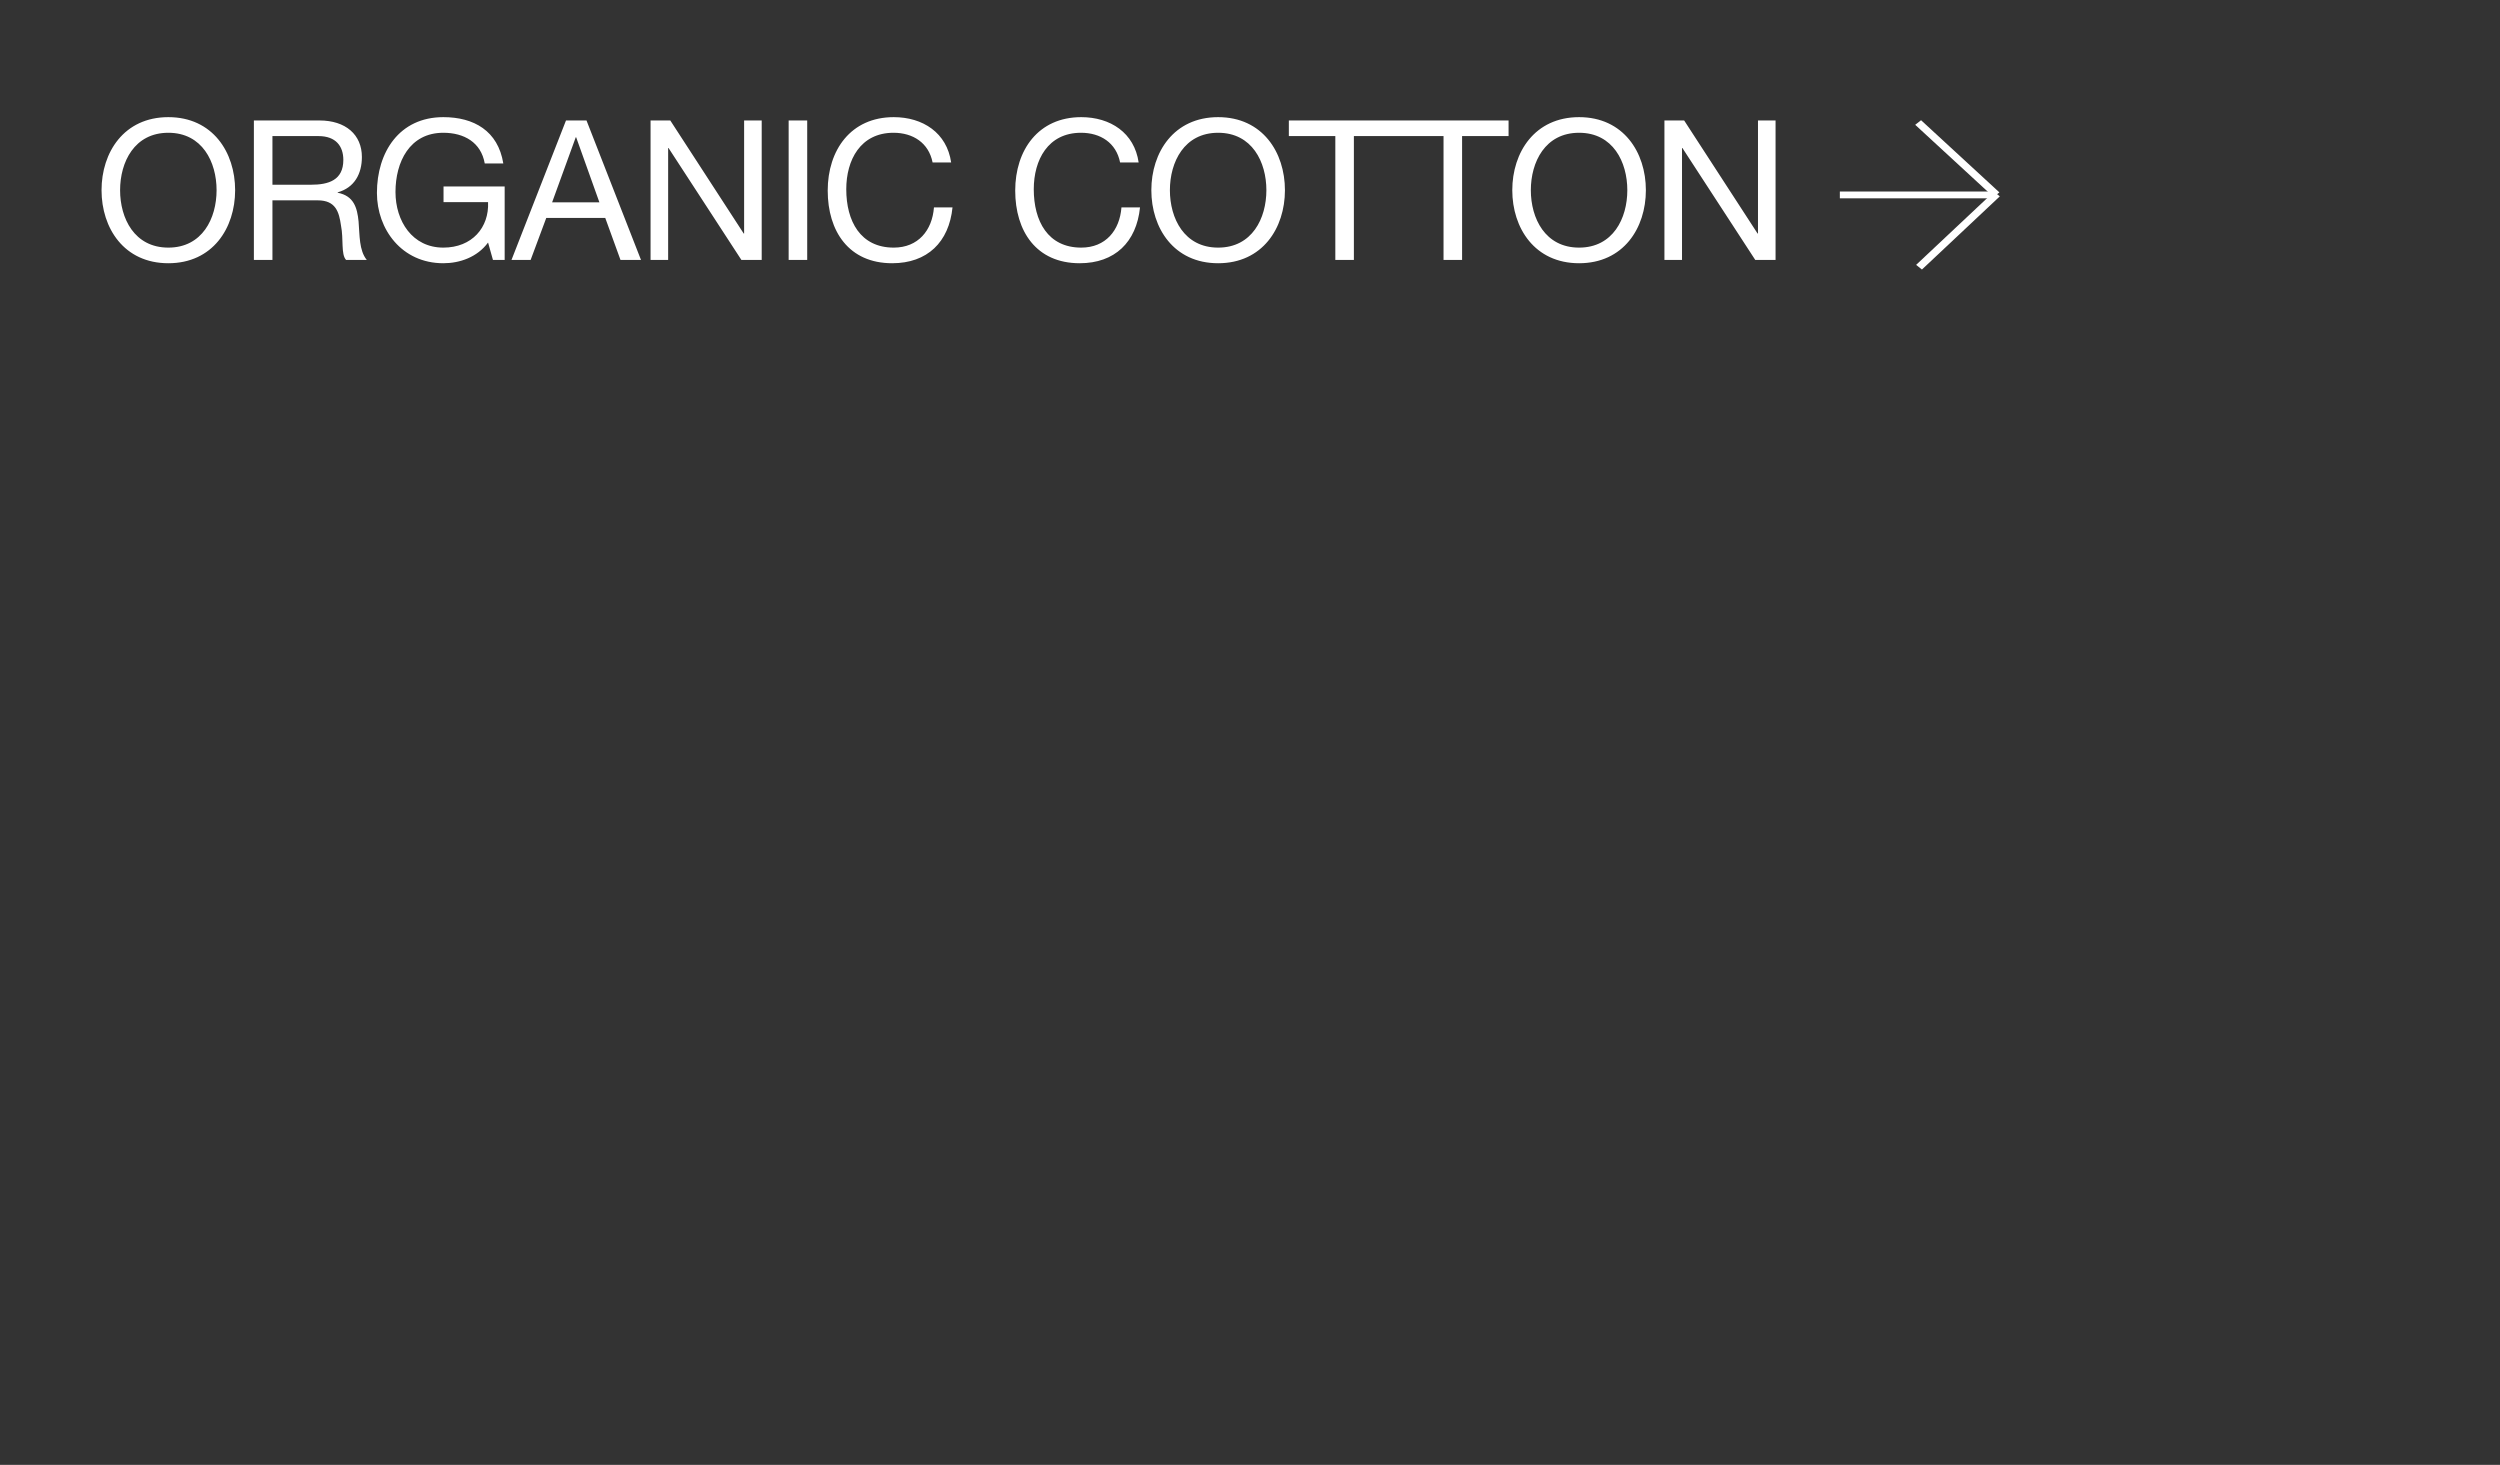 <svg id="SP221389_BrasEBBR_copy3_right_DESK" xmlns="http://www.w3.org/2000/svg" width="640" height="375" viewBox="0 0 640 375">
  <rect x="0" y="0" width="640" height="375" fill="#333333" stroke="none"/>
  <defs>
    <style>
      .cls-1 {
        fill: #edf2f3;
        opacity: 0;
      }

      .cls-2 {
        fill: #fff;
      }
    </style>
  </defs>
  <rect id="bb" class="cls-1" width="640" height="375"/>
  <g id="Outline">
    <path id="Path_3559" data-name="Path 3559" class="cls-2" d="M-215.225-17.85c0,9.7,5.75,18.7,17.1,18.7s17.1-9,17.1-18.7-5.75-18.7-17.1-18.7S-215.225-27.55-215.225-17.85Zm4.75,0c0-7.2,3.65-14.7,12.35-14.7s12.35,7.5,12.35,14.7-3.65,14.7-12.35,14.7S-210.475-10.65-210.475-17.85Zm39-1.4V-31.7h11.8c4.45,0,6.35,2.6,6.35,6.1,0,5.2-3.8,6.35-8.25,6.35ZM-176.225,0h4.75V-15.25h11.6c4.6,0,5.45,2.95,5.95,6.45.7,3.5-.05,7.35,1.3,8.8h5.3c-2-2.45-1.8-6.35-2.1-9.85-.35-3.5-1.2-6.55-5.35-7.35v-.1c4.3-1.2,6.2-4.75,6.2-9.05,0-5.7-4.15-9.35-10.85-9.35h-16.8Zm61.2,0h3V-18.8h-15.65v4h11.4c.3,6.5-4.1,11.65-11.45,11.65-7.95,0-12.25-6.8-12.25-14.25,0-7.65,3.6-15.15,12.25-15.15,5.3,0,9.65,2.45,10.6,7.85h4.75c-1.35-8.35-7.55-11.85-15.35-11.85-11.3,0-17,9-17,19.4,0,9.3,6.35,18,17,18,4.2,0,8.7-1.55,11.45-5.3Zm4.75,0h4.9l4-10.75h15.1L-82.375,0h5.25l-13.95-35.7h-5.25Zm16.45-31.4h.1l5.95,16.65h-12.1ZM-74.675,0h4.5V-28.65h.1L-51.425,0h5.2V-35.7h-4.5V-6.75h-.1l-18.8-28.95h-5.05Zm35.35,0h4.75V-35.7h-4.75Zm41.6-24.95c-1.1-7.6-7.25-11.6-14.7-11.6-11,0-16.9,8.45-16.9,18.8,0,10.4,5.4,18.6,16.5,18.6,9,0,14.55-5.4,15.45-14.3h-4.75c-.45,5.9-4.05,10.3-10.3,10.3-8.55,0-12.15-6.8-12.15-14.95,0-7.45,3.6-14.45,12.1-14.45,4.95,0,9,2.55,10,7.6Zm48,0c-1.1-7.6-7.25-11.6-14.7-11.6-11,0-16.9,8.45-16.9,18.8,0,10.4,5.4,18.6,16.5,18.6,9,0,14.55-5.4,15.45-14.3h-4.75c-.45,5.9-4.05,10.3-10.3,10.3-8.55,0-12.15-6.8-12.15-14.95,0-7.45,3.6-14.45,12.1-14.45,4.95,0,9,2.55,10,7.6Zm3.25,7.1c0,9.7,5.75,18.7,17.1,18.7s17.1-9,17.1-18.7-5.75-18.7-17.1-18.7S53.525-27.55,53.525-17.85Zm4.75,0c0-7.2,3.65-14.7,12.35-14.7s12.35,7.5,12.35,14.7-3.65,14.7-12.35,14.7S58.275-10.65,58.275-17.85ZM100.625,0h4.75V-31.7h11.9v-4H88.725v4h11.9Zm27.7,0h4.75V-31.7h11.9v-4h-28.55v4h11.9Zm17.6-17.85c0,9.7,5.75,18.7,17.1,18.7s17.1-9,17.1-18.7-5.75-18.7-17.1-18.7S145.925-27.55,145.925-17.85Zm4.75,0c0-7.2,3.65-14.7,12.35-14.7s12.35,7.5,12.35,14.7-3.65,14.7-12.35,14.7S150.675-10.65,150.675-17.85ZM184.875,0h4.5V-28.65h.1L208.125,0h5.2V-35.7h-4.5V-6.75h-.1l-18.8-28.95h-5.05Z" transform="translate(241.219 66.539)"/>
  </g>
  <g id="ARROW" transform="translate(471 30.776)">
    <rect id="Rectangle_154" data-name="Rectangle 154" class="cls-2" width="38.88" height="1.74" transform="translate(0 18.254)"/>
    <path id="Rectangle_155_copy" data-name="Rectangle 155 copy" class="cls-2" d="M1576.458,704.076l-19.933,18.733,1.492,1.19,19.933-18.732Z" transform="translate(-1537 -685.776)"/>
    <path id="Rectangle_155" data-name="Rectangle 155" class="cls-2" d="M1557.793,685.776l20.051,18.477-1.5,1.174-20.052-18.478Z" transform="translate(-1537 -685.776)"/>
  </g>
</svg>
